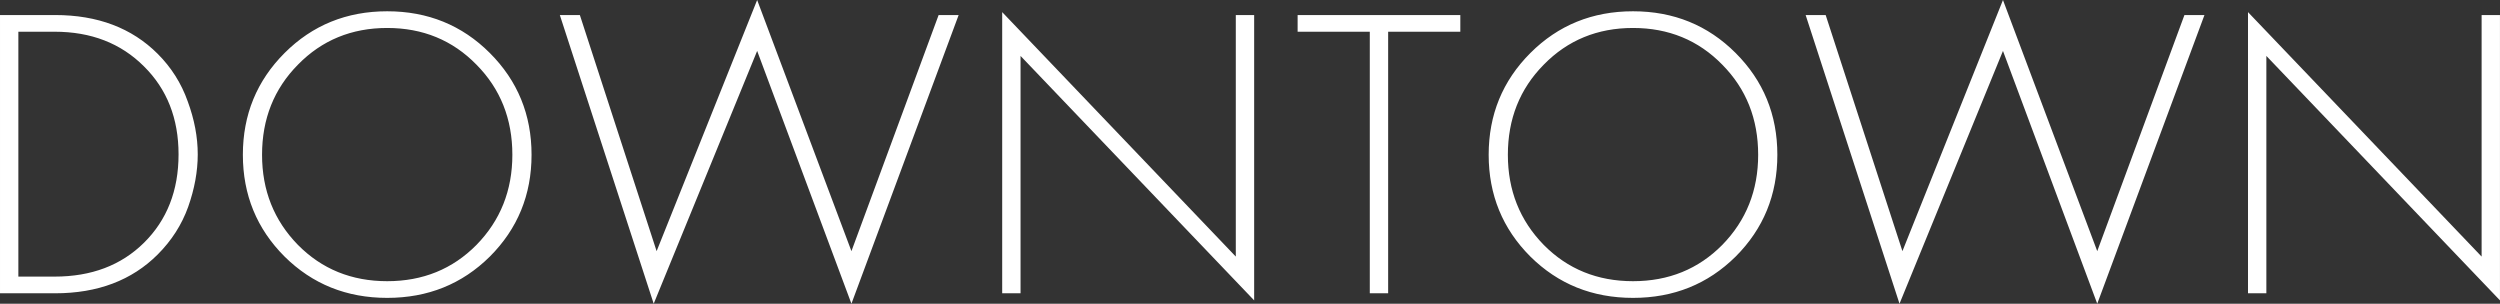 <svg width="32768" height="3981" viewBox="0 0 32768 3981" fill="none" xmlns="http://www.w3.org/2000/svg">
<rect x="0" y="0" width="32768" height="3981" fill="#333333" stroke="none"/>
<path d="M721.827 3844.21H0.06V197.097H721.827C1279.56 197.097 1727.93 366.603 2066.94 705.615C2245.56 884.234 2376.79 1092.02 2460.63 1328.96C2548.12 1565.9 2591.86 1797.38 2591.86 2023.39C2591.86 2245.75 2549.94 2475.4 2466.1 2712.35C2382.26 2945.64 2249.2 3153.43 2066.94 3335.69C1727.93 3674.7 1279.56 3844.21 721.827 3844.21ZM240.649 415.815V3625.49H716.359C1197.54 3625.49 1587.58 3477.86 1886.5 3182.59C2189.06 2883.67 2340.33 2497.27 2340.33 2023.39C2340.33 1553.14 2189.06 1168.57 1886.5 869.653C1583.94 567.094 1193.89 415.815 716.359 415.815H240.649ZM3730.09 694.679C4094.62 330.15 4543 147.885 5075.22 147.885C5607.43 147.885 6055.8 330.15 6420.33 694.679C6784.86 1059.21 6967.12 1503.93 6967.12 2028.85C6967.12 2553.78 6784.86 2998.5 6420.33 3363.03C6055.8 3723.91 5607.43 3904.36 5075.22 3904.36C4543 3904.36 4094.62 3723.91 3730.09 3363.03C3365.56 2998.5 3183.29 2553.78 3183.29 2028.85C3183.29 1503.93 3365.56 1059.21 3730.09 694.679ZM3905.06 3209.93C4218.56 3527.07 4608.62 3685.64 5075.22 3685.64C5541.81 3685.64 5931.86 3527.07 6245.35 3209.93C6558.85 2889.14 6715.6 2495.45 6715.6 2028.85C6715.6 1558.61 6558.85 1164.92 6245.35 847.781C5931.86 526.996 5541.81 366.603 5075.22 366.603C4608.62 366.603 4218.56 526.996 3905.06 847.781C3591.57 1164.92 3434.82 1558.61 3434.82 2028.85C3434.82 2495.45 3591.57 2889.14 3905.06 3209.93ZM7337.85 197.097H7600.31L8606.41 3291.95L9924.18 0.252L11159.9 3291.95L12302.7 197.097H12565.2L11159.9 3980.91L9924.18 667.339L8568.13 3980.91L7337.85 197.097ZM13376.5 3844.21H13135.9V158.822L16197.9 3363.03V197.097H16438.5V3937.16L13376.5 732.955V3844.21ZM19140.7 415.815H18194.7V3844.21H17954.2V415.815H17008.2V197.097H19140.7V415.815ZM20059.1 694.679C20423.7 330.15 20872 147.885 21404.2 147.885C21936.5 147.885 22384.8 330.15 22749.4 694.679C23113.9 1059.21 23296.1 1503.93 23296.1 2028.85C23296.1 2553.78 23113.9 2998.5 22749.4 3363.03C22384.8 3723.91 21936.5 3904.36 21404.2 3904.36C20872 3904.36 20423.7 3723.91 20059.1 3363.03C19694.6 2998.5 19512.3 2553.78 19512.3 2028.85C19512.3 1503.93 19694.6 1059.21 20059.1 694.679ZM20234.1 3209.93C20547.6 3527.07 20937.6 3685.64 21404.2 3685.64C21870.8 3685.64 22260.9 3527.07 22574.4 3209.93C22887.9 2889.14 23044.6 2495.45 23044.6 2028.85C23044.6 1558.61 22887.9 1164.92 22574.4 847.781C22260.9 526.996 21870.8 366.603 21404.2 366.603C20937.6 366.603 20547.6 526.996 20234.1 847.781C19920.6 1164.92 19763.9 1558.61 19763.9 2028.85C19763.9 2495.45 19920.6 2889.14 20234.1 3209.93ZM23666.9 197.097H23929.4L24935.5 3291.95L26253.3 0.252L27489 3291.95L28631.8 197.097H28894.3L27489 3980.91L26253.3 667.339L24897.2 3980.91L23666.9 197.097ZM29705.6 3844.21H29465V158.822L32527 3363.03V197.097H32767.6V3937.16L29705.6 732.955V3844.21Z" fill="white"/>
</svg>
